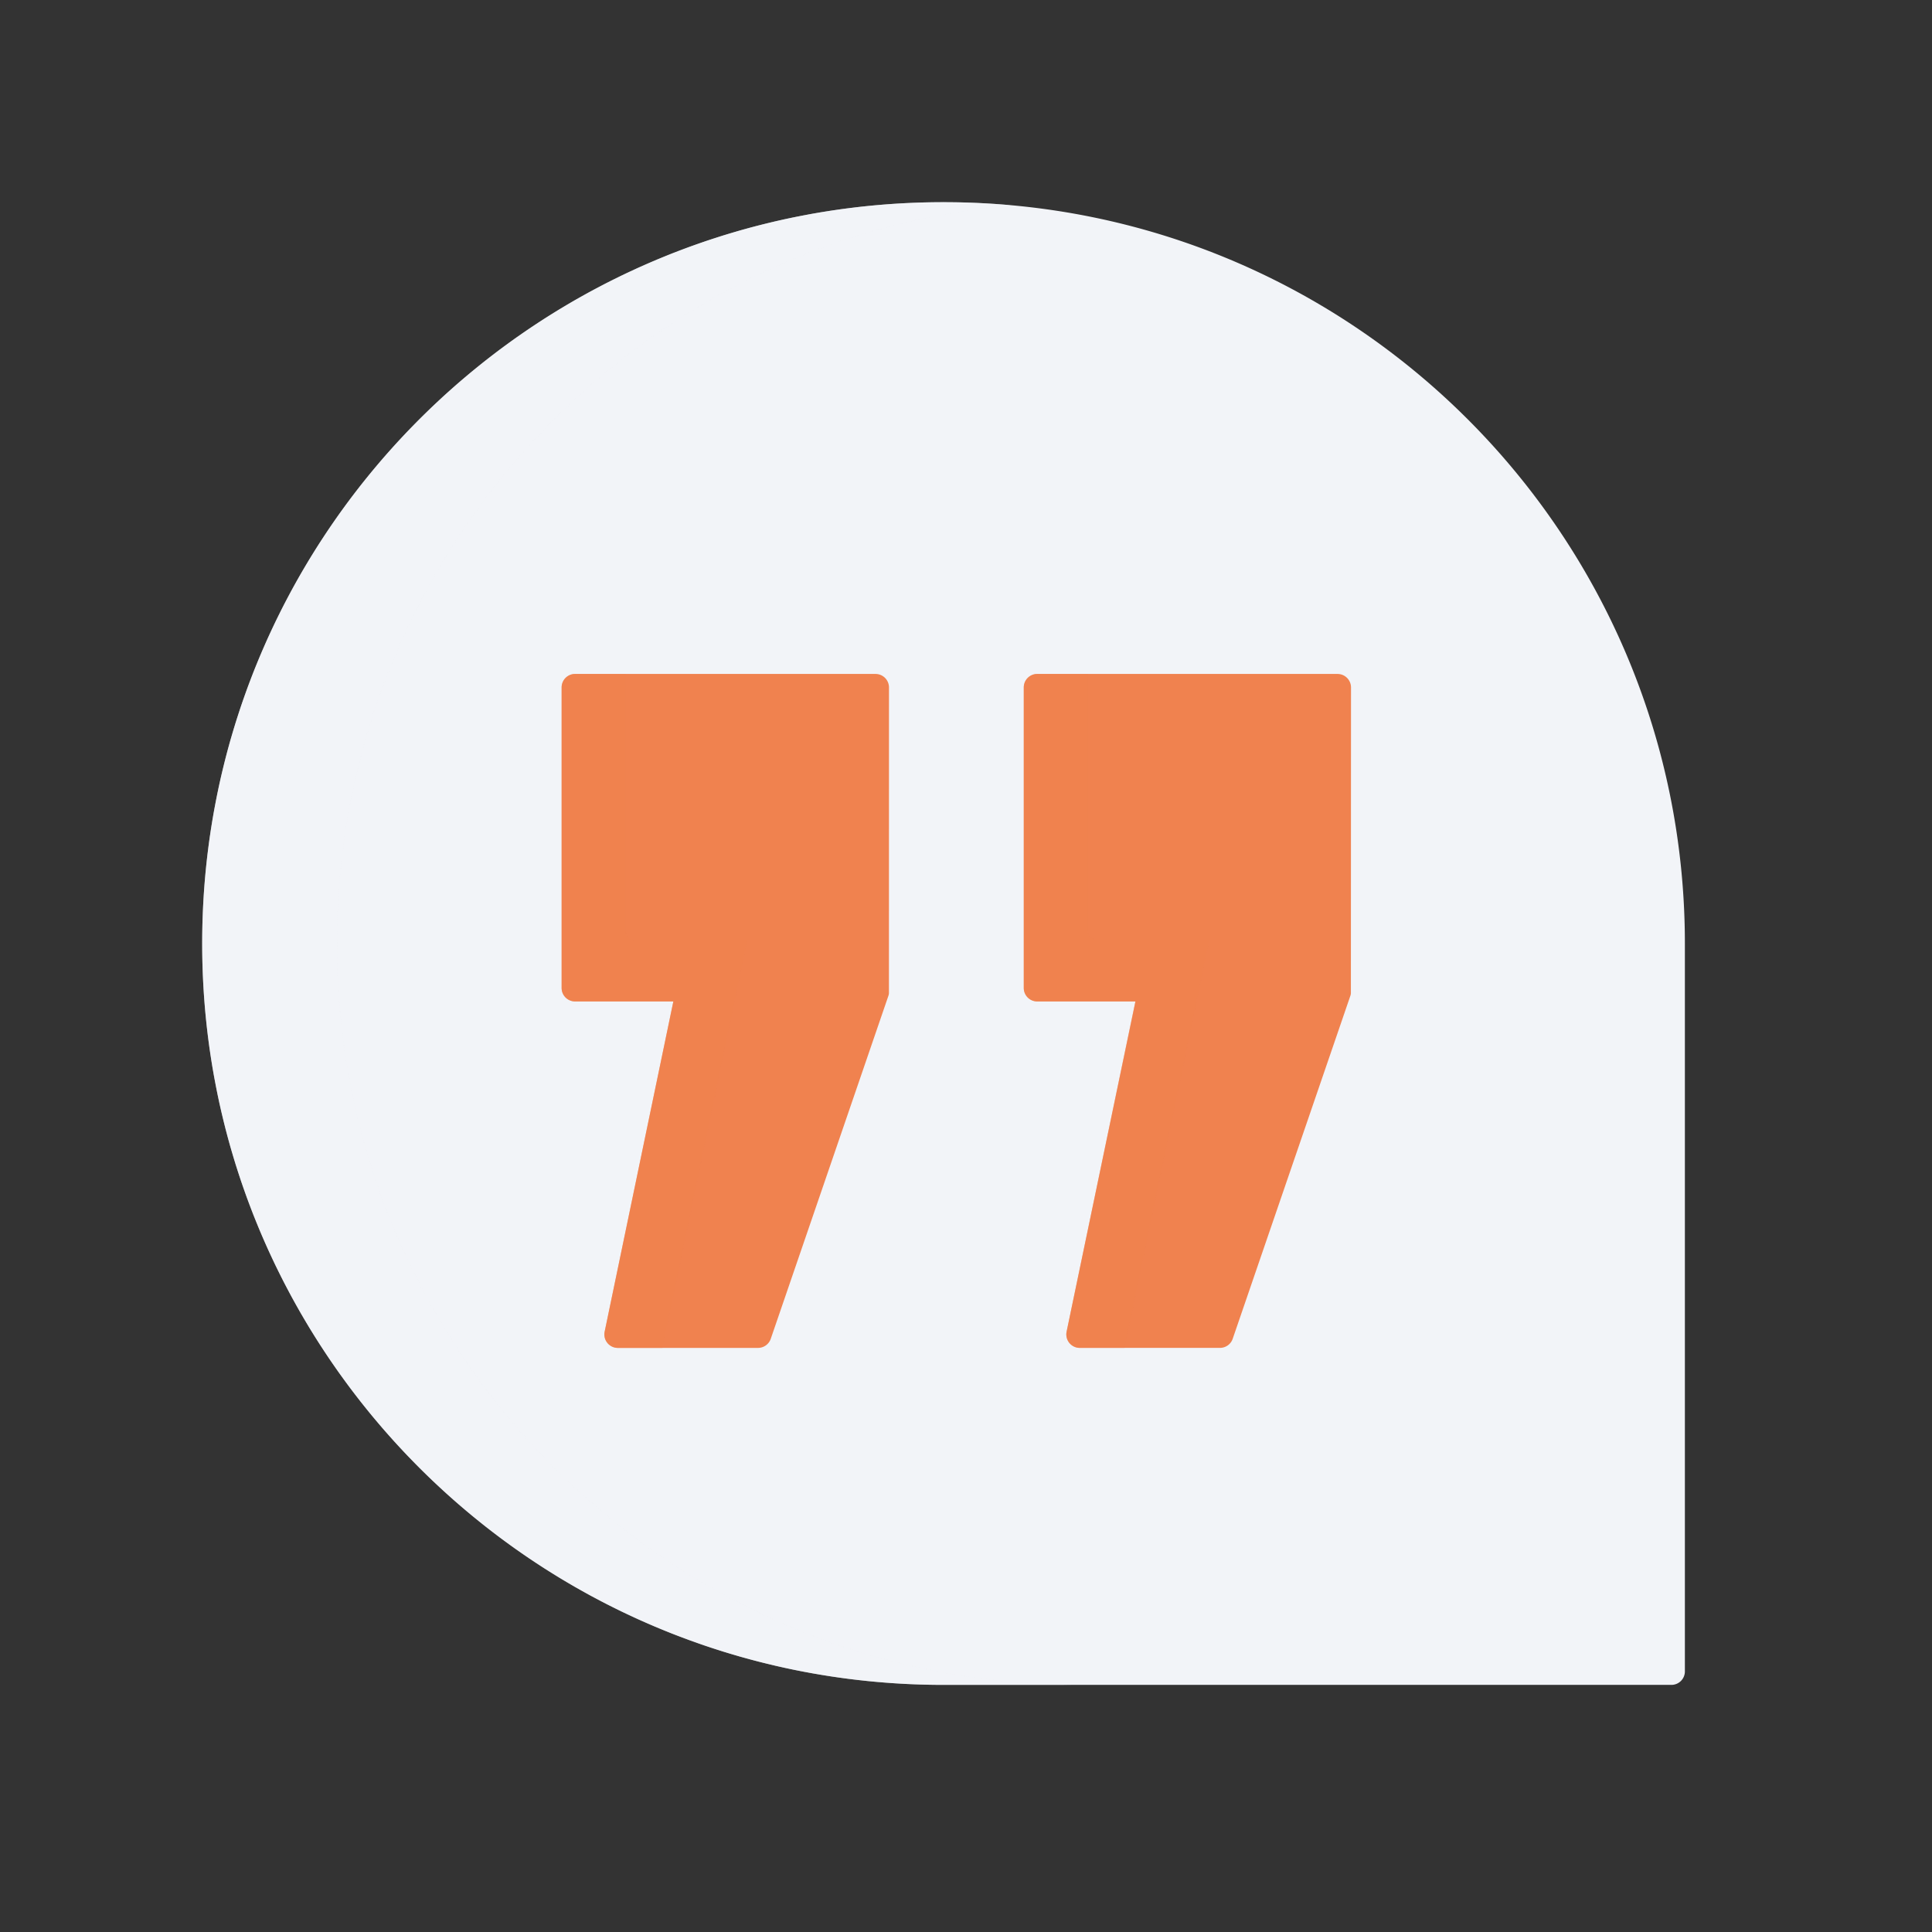 <?xml version="1.0" encoding="UTF-8"?> <svg xmlns="http://www.w3.org/2000/svg" width="430" height="430" fill="none" viewBox="0 0 430 430"><rect x="0" y="0" width="430" height="430" fill="#333333" stroke="none"/><path fill="#f2f4f8" d="M210 45c-91.13 0-165 73.87-165 165s73.87 165 165 165h162a3 3 0 0 0 3-3V210c0-91.13-73.87-165-165-165"></path><path fill="#f2f4f8" d="M45 210c0-91.13 73.87-165 165-165 5.056 0 10.06.227 15 .673C140.9 53.25 75 123.926 75 210c0 91.13 73.87 165 165 165h-30c-91.13 0-165-73.87-165-165" opacity=".5" style="mix-blend-mode:multiply"></path><path fill="#f0824f" d="M300.69 153.001a3 3 0 0 0-3-3.001h-66.831a3 3 0 0 0-3 3v66.887a3 3 0 0 0 3 3h21.863l-15.328 73.495a3 3 0 0 0 2.937 3.613h31.193a3 3 0 0 0 2.837-2.027l26.199-76.376c.07-.201.105-.413.104-.626z"></path><path fill="#f0824f" d="M269.171 209.166 250.269 300h-9.939a3 3 0 0 1-2.937-3.611l15.296-73.497h-21.83a3 3 0 0 1-3-3V153a3 3 0 0 1 3-3h11.27v57.245a1.92 1.92 0 0 0 1.921 1.921z" opacity=".5" style="mix-blend-mode:multiply"></path><path fill="#f0824f" d="M197.859 153a3 3 0 0 0-3-3H128a3 3 0 0 0-3 3v66.887a3 3 0 0 0 3 3h21.868l-15.291 73.502a3 3 0 0 0 2.937 3.611h31.194a3 3 0 0 0 2.838-2.027l26.198-76.381a2 2 0 0 0 .105-.626z"></path><path fill="#f0824f" d="M166.334 209.166 147.431 300h-9.917a3 3 0 0 1-2.937-3.611l15.291-73.502H128a3 3 0 0 1-3-3V153a3 3 0 0 1 3-3h11.27v57.245a1.92 1.92 0 0 0 1.921 1.921z" opacity=".5" style="mix-blend-mode:multiply"></path></svg> 